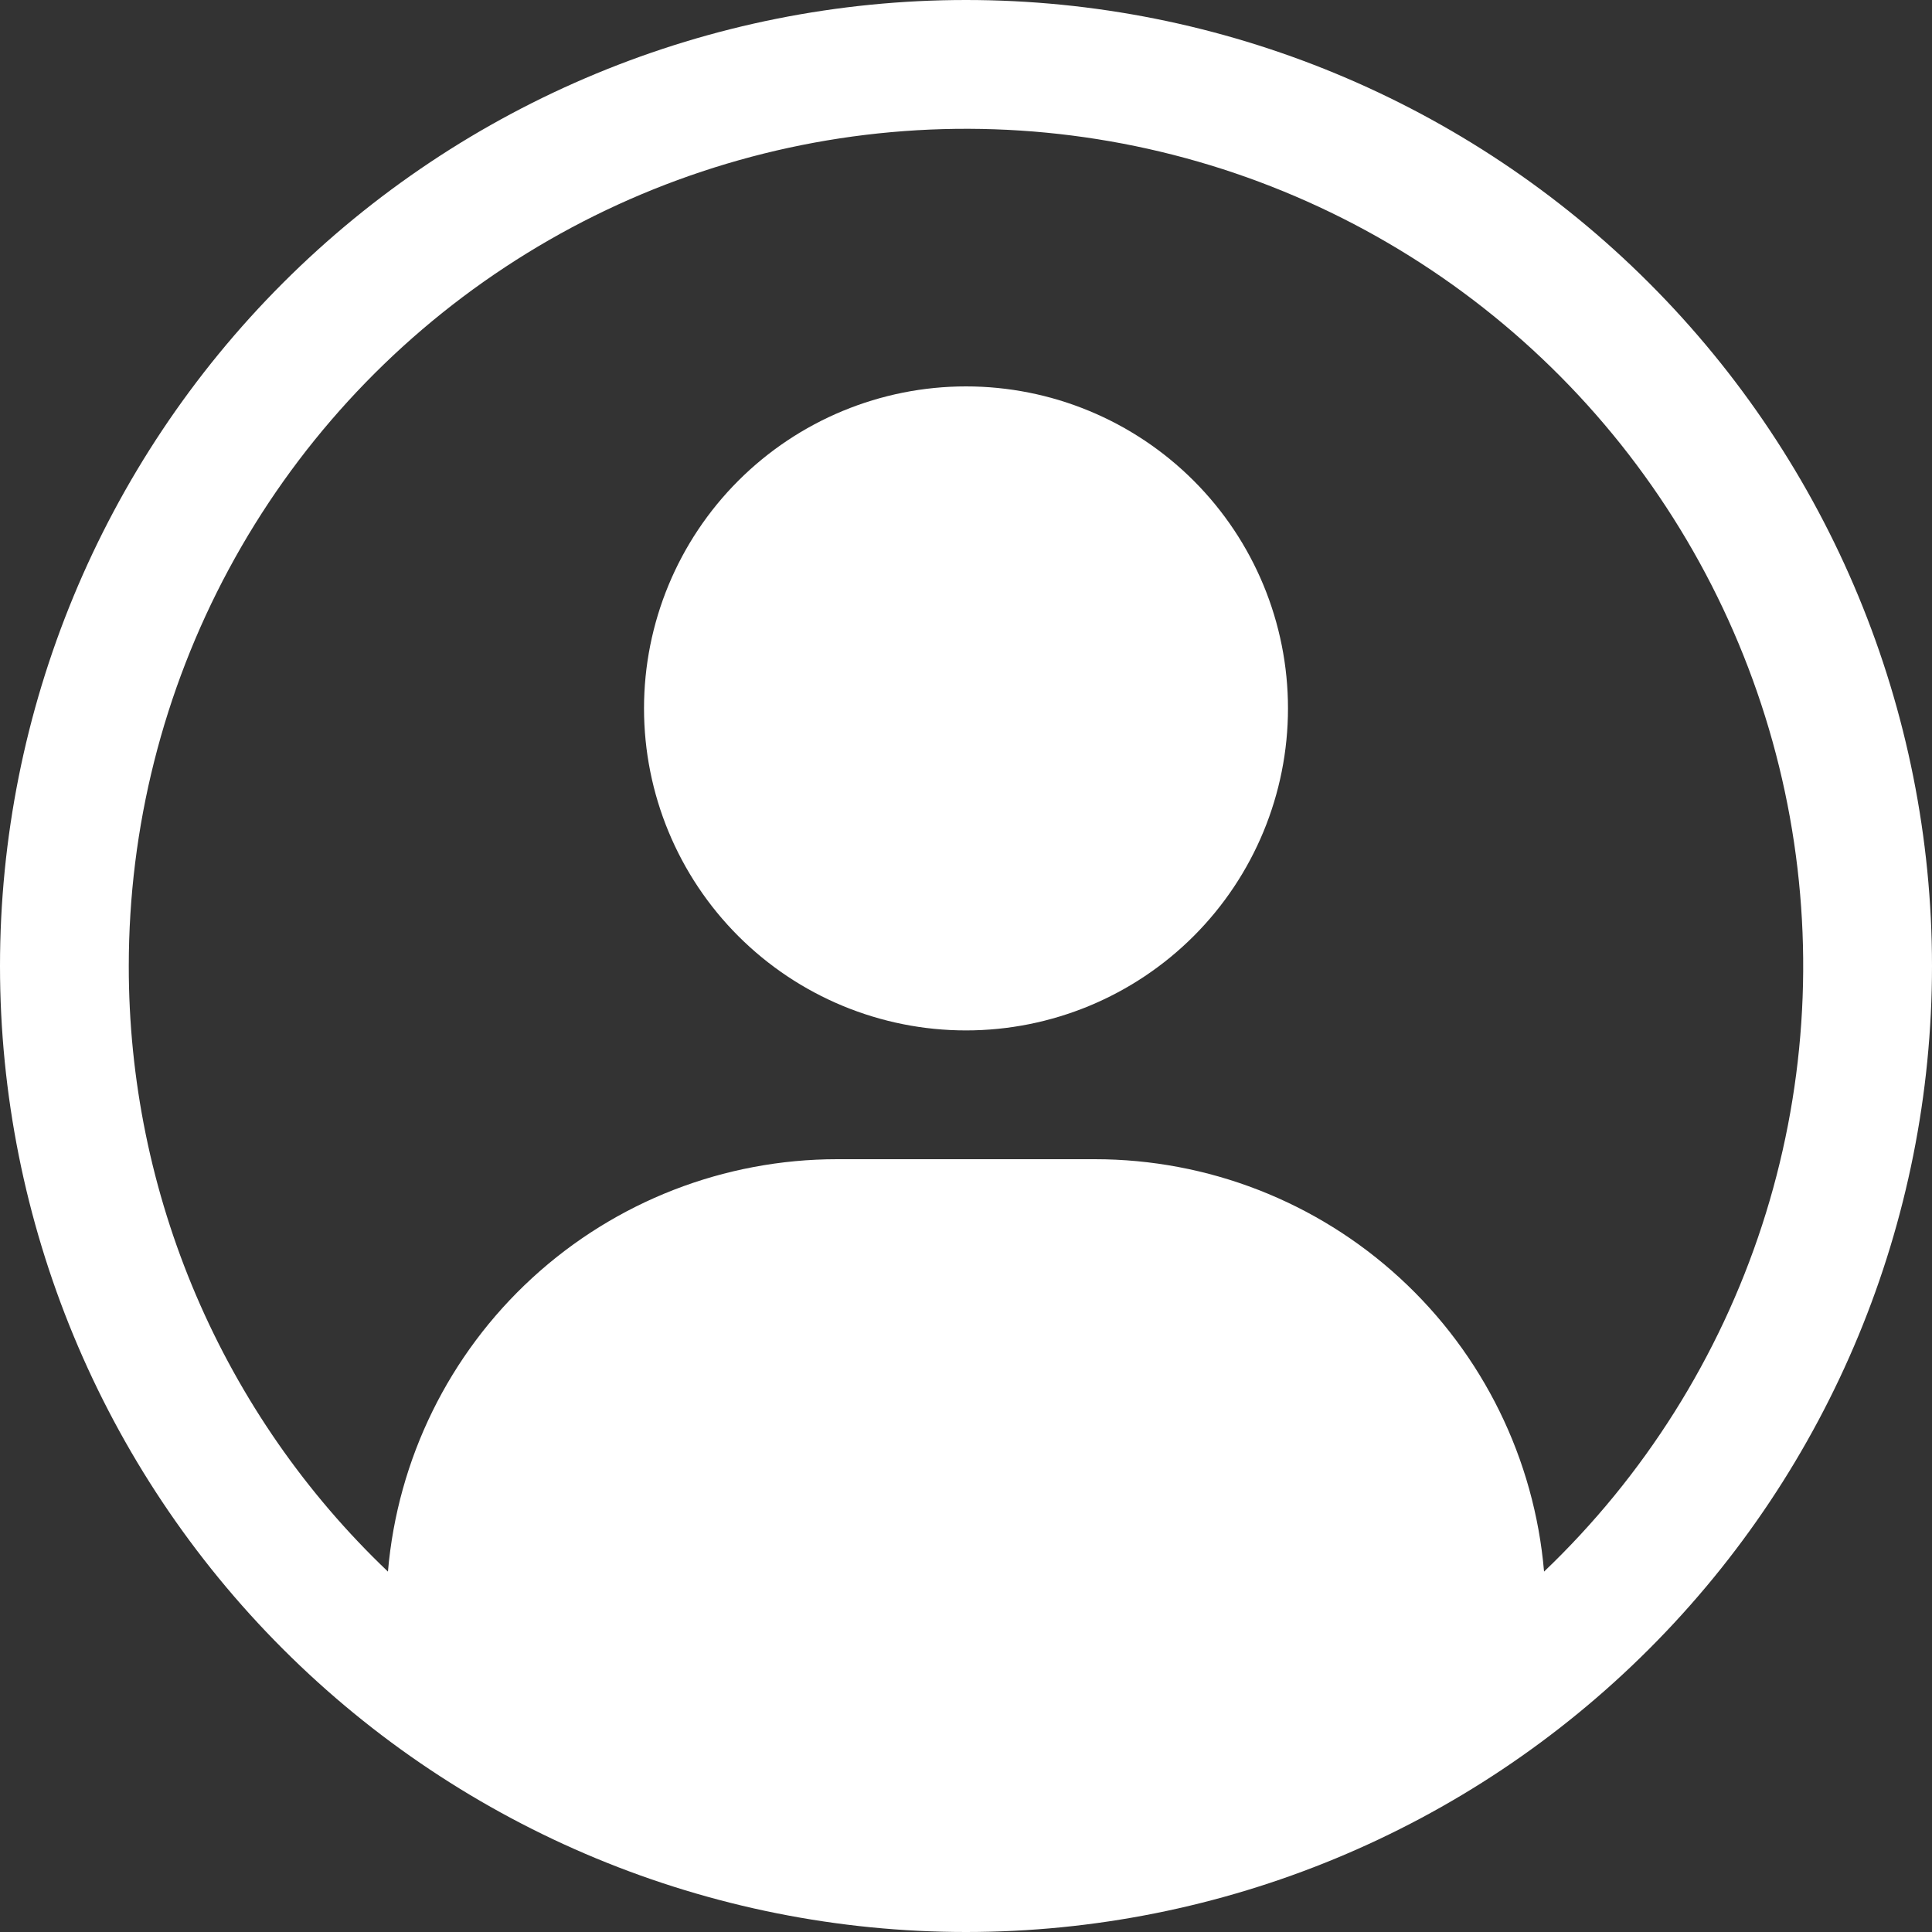 <svg width="35" height="35" viewBox="0 0 35 35" fill="none" xmlns="http://www.w3.org/2000/svg">
<rect x="0" y="0" width="35" height="35" fill="#333333" stroke="none"/>
<g clip-path="url(#clip0_116_1056)">
<path d="M11.667 12.833C11.667 11.286 12.281 9.803 13.375 8.709C14.469 7.615 15.953 7 17.5 7C19.047 7 20.531 7.615 21.625 8.709C22.719 9.803 23.333 11.286 23.333 12.833C23.333 14.38 22.719 15.864 21.625 16.958C20.531 18.052 19.047 18.667 17.5 18.667C15.953 18.667 14.469 18.052 13.375 16.958C12.281 15.864 11.667 14.38 11.667 12.833Z" fill="url(#paint0_linear_116_1056)"/>
<path fill-rule="evenodd" clip-rule="evenodd" d="M17.5 0C12.859 0 8.408 1.844 5.126 5.126C1.844 8.408 0 12.859 0 17.5C0 22.141 1.844 26.593 5.126 29.874C8.408 33.156 12.859 35 17.5 35C22.141 35 26.593 33.156 29.874 29.874C33.156 26.593 35 22.141 35 17.5C35 12.859 33.156 8.408 29.874 5.126C26.593 1.844 22.141 0 17.5 0V0ZM2.333 17.5C2.333 14.991 2.956 12.521 4.145 10.312C5.334 8.102 7.053 6.223 9.148 4.841C11.242 3.459 13.646 2.618 16.145 2.394C18.644 2.17 21.16 2.569 23.467 3.557C25.773 4.544 27.799 6.088 29.363 8.05C30.926 10.013 31.978 12.332 32.425 14.802C32.871 17.27 32.698 19.812 31.921 22.198C31.144 24.583 29.787 26.739 27.972 28.471C27.798 26.433 26.865 24.534 25.358 23.151C23.851 21.767 21.879 21 19.833 21H15.167C13.121 21 11.149 21.767 9.642 23.151C8.135 24.534 7.202 26.433 7.028 28.471C5.542 27.057 4.36 25.354 3.553 23.468C2.746 21.582 2.331 19.552 2.333 17.5Z" fill="url(#paint1_linear_116_1056)"/>
</g>
<defs>
<linearGradient id="paint0_linear_116_1056" x1="17.5" y1="7" x2="17.5" y2="18.667" gradientUnits="userSpaceOnUse">
<stop stop-color="white"/>
<stop offset="1" stop-color="white"/>
</linearGradient>
<linearGradient id="paint1_linear_116_1056" x1="17" y1="-2.25114e-08" x2="16" y2="35" gradientUnits="userSpaceOnUse">
<stop stop-color="white"/>
<stop offset="1" stop-color="white"/>
</linearGradient>
<clipPath id="clip0_116_1056">
<rect width="35" height="35" fill="white"/>
</clipPath>
</defs>
</svg>
